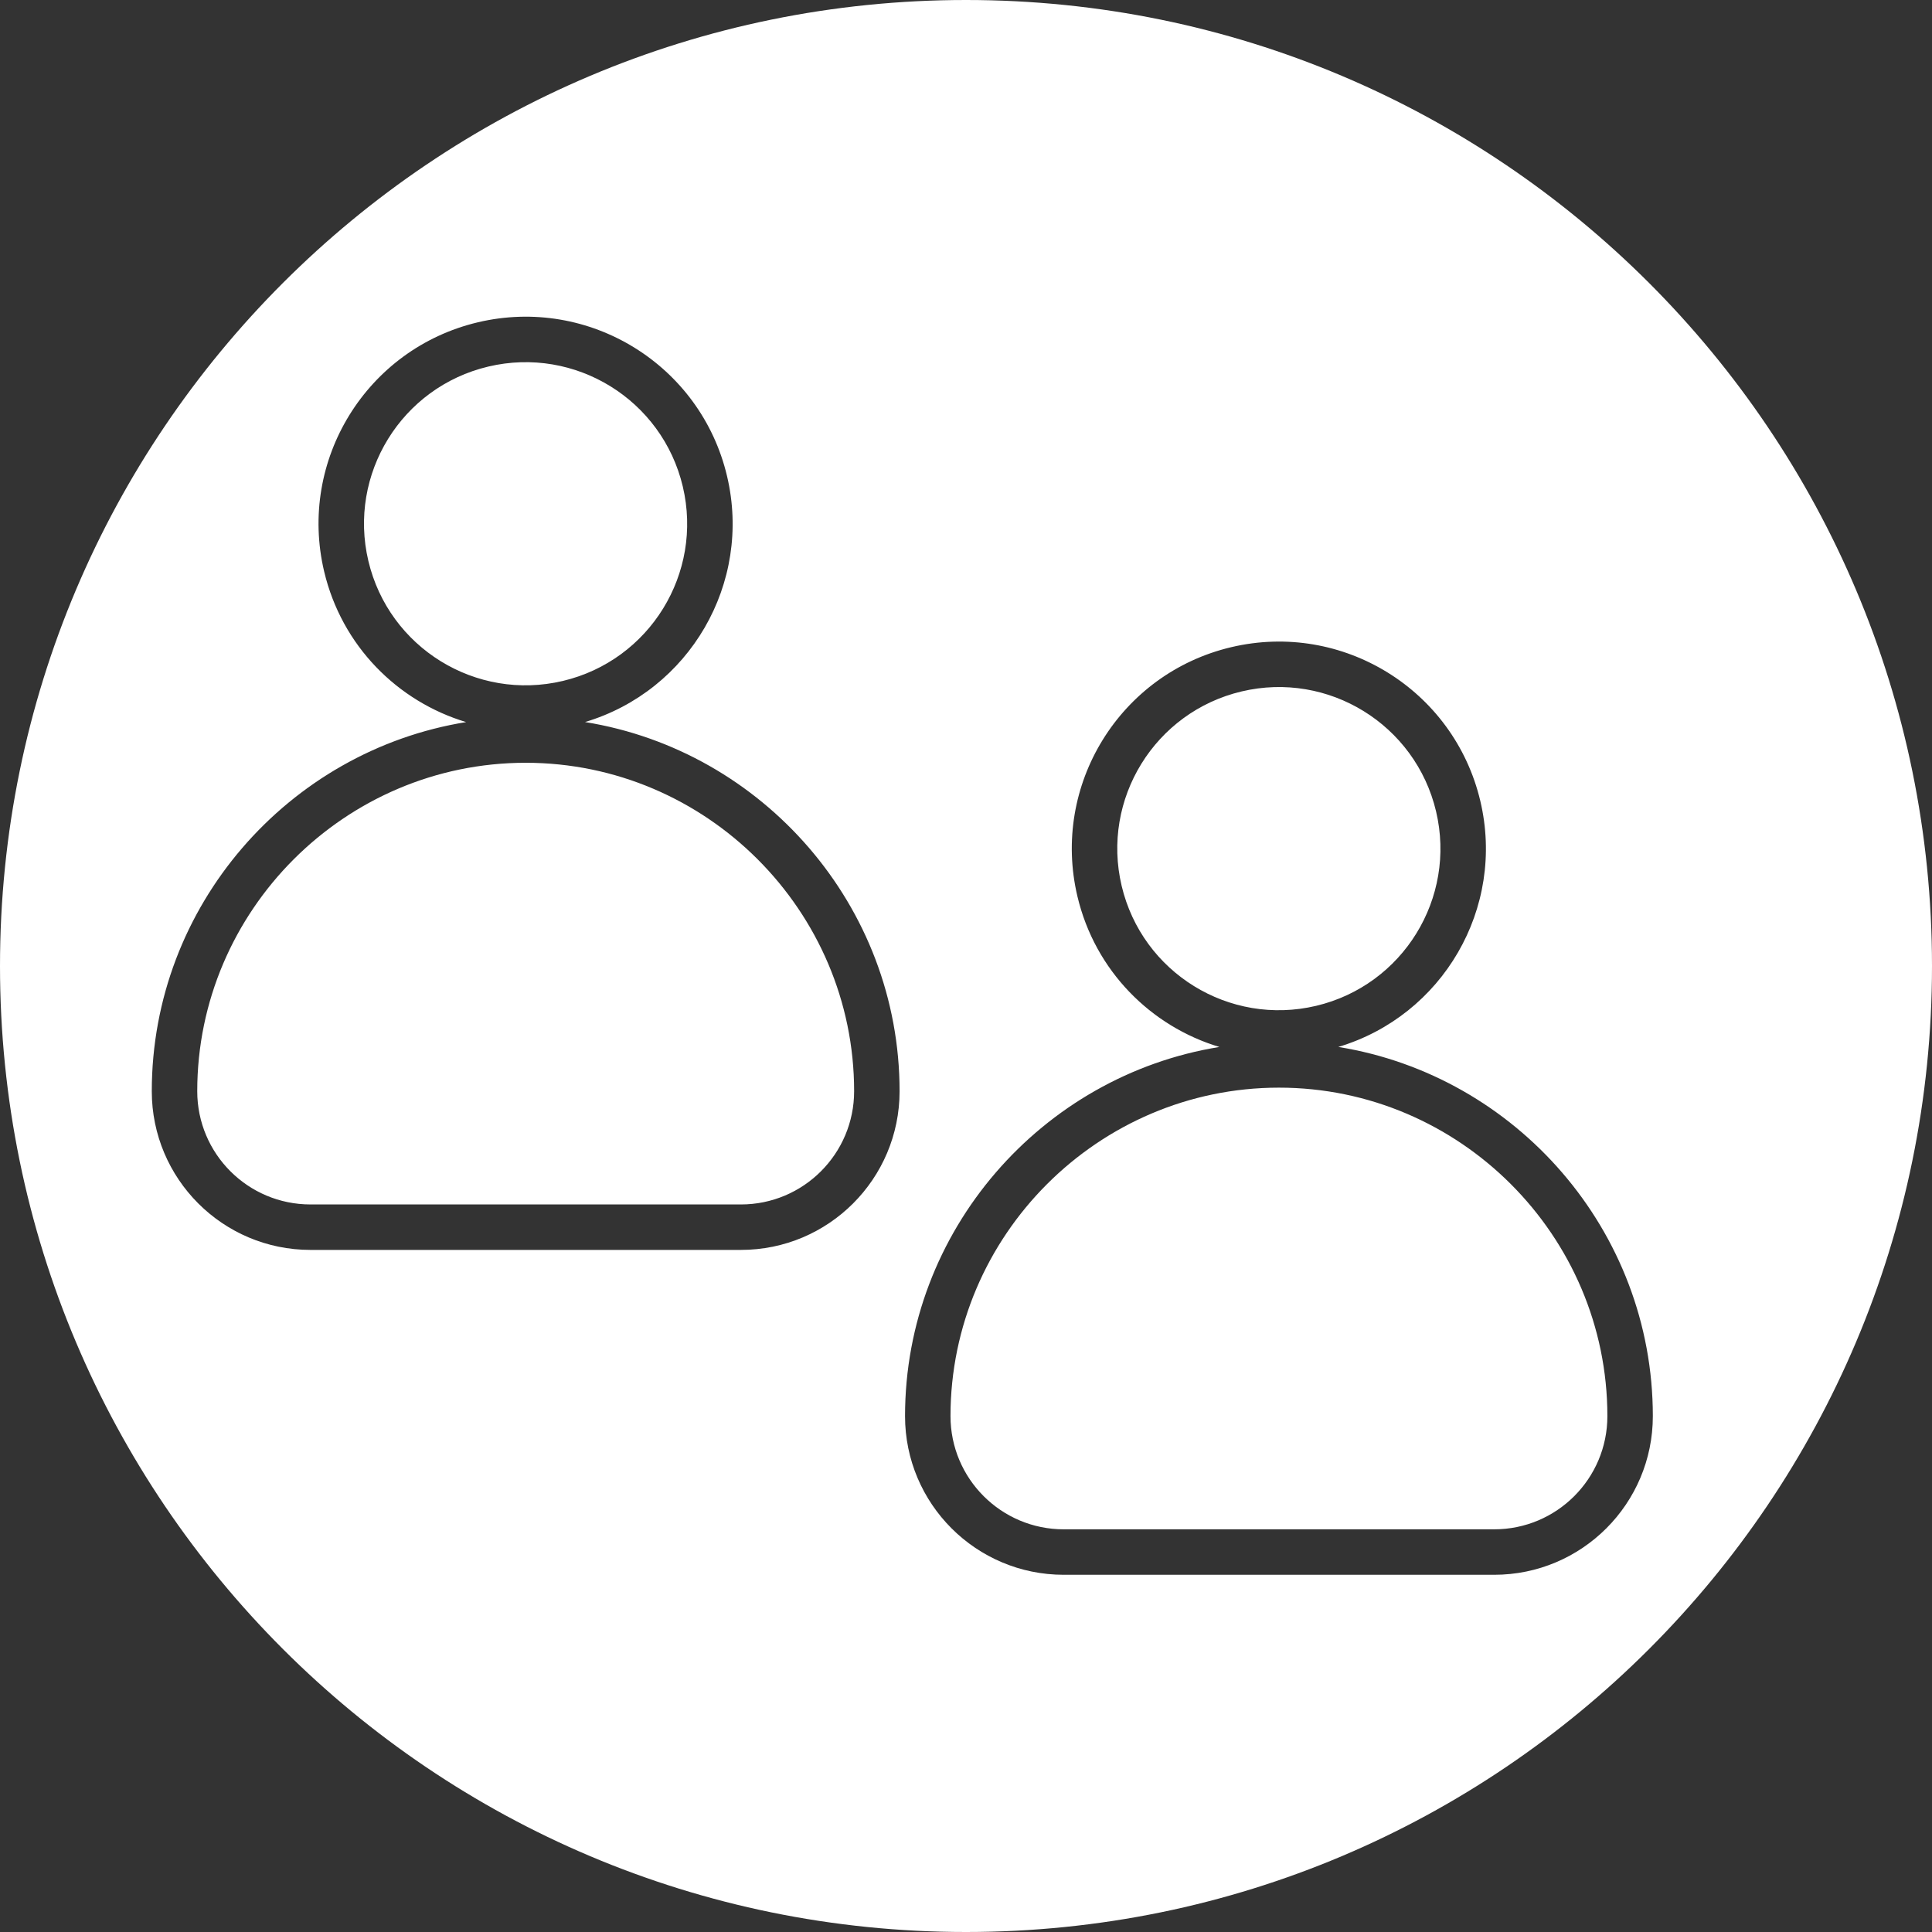 <svg width="85" height="85" viewBox="0 0 85 85" fill="none" xmlns="http://www.w3.org/2000/svg">
<rect x="0" y="0" width="85" height="85" fill="#333333" stroke="none"/>
<path fill-rule="evenodd" clip-rule="evenodd" d="M42.5 85C65.972 85 85 65.972 85 42.5C85 19.028 65.972 0 42.5 0C19.028 0 0 19.028 0 42.5C0 65.972 19.028 85 42.5 85ZM54.626 30.42C50.806 31.325 48.443 35.155 49.348 38.975C50.253 42.795 54.083 45.158 57.903 44.253C61.722 43.348 64.085 39.518 63.181 35.698C62.276 31.878 58.446 29.515 54.626 30.42ZM47.402 39.436C46.242 34.541 49.27 29.633 54.165 28.474C59.06 27.314 63.967 30.343 65.127 35.237C66.245 39.957 63.469 44.69 58.88 46.061C66.7 47.321 72.718 54.141 72.718 62.303C72.718 66.159 69.592 69.285 65.736 69.284H65.736H46.8C42.945 69.284 39.818 66.159 39.818 62.303C39.818 54.144 45.833 47.326 53.648 46.062C50.638 45.157 48.178 42.715 47.402 39.436ZM41.818 62.303C41.818 54.357 48.323 47.852 56.268 47.852C64.213 47.852 70.718 54.357 70.718 62.303C70.718 65.055 68.487 67.285 65.736 67.284H65.736H46.8C44.049 67.284 41.818 65.054 41.818 62.303ZM21.485 16.127C17.665 17.031 15.302 20.861 16.207 24.681C17.112 28.501 20.942 30.864 24.762 29.959C28.582 29.055 30.945 25.224 30.04 21.405C29.135 17.585 25.305 15.222 21.485 16.127ZM14.261 25.142C13.101 20.248 16.13 15.34 21.024 14.18C25.919 13.021 30.827 16.049 31.986 20.944C33.104 25.664 30.328 30.396 25.739 31.767C33.559 33.028 39.578 39.847 39.578 48.009C39.578 51.865 36.451 54.992 32.596 54.991H32.595H13.66C9.804 54.991 6.678 51.865 6.678 48.009C6.678 39.85 12.692 33.032 20.508 31.769C17.497 30.863 15.038 28.422 14.261 25.142ZM8.678 48.009C8.678 40.064 15.182 33.559 23.128 33.559C31.073 33.559 37.578 40.064 37.578 48.009C37.578 50.761 35.346 52.992 32.596 52.991L32.596 52.991H13.66C10.909 52.991 8.678 50.761 8.678 48.009Z" fill="white"/>
</svg>
